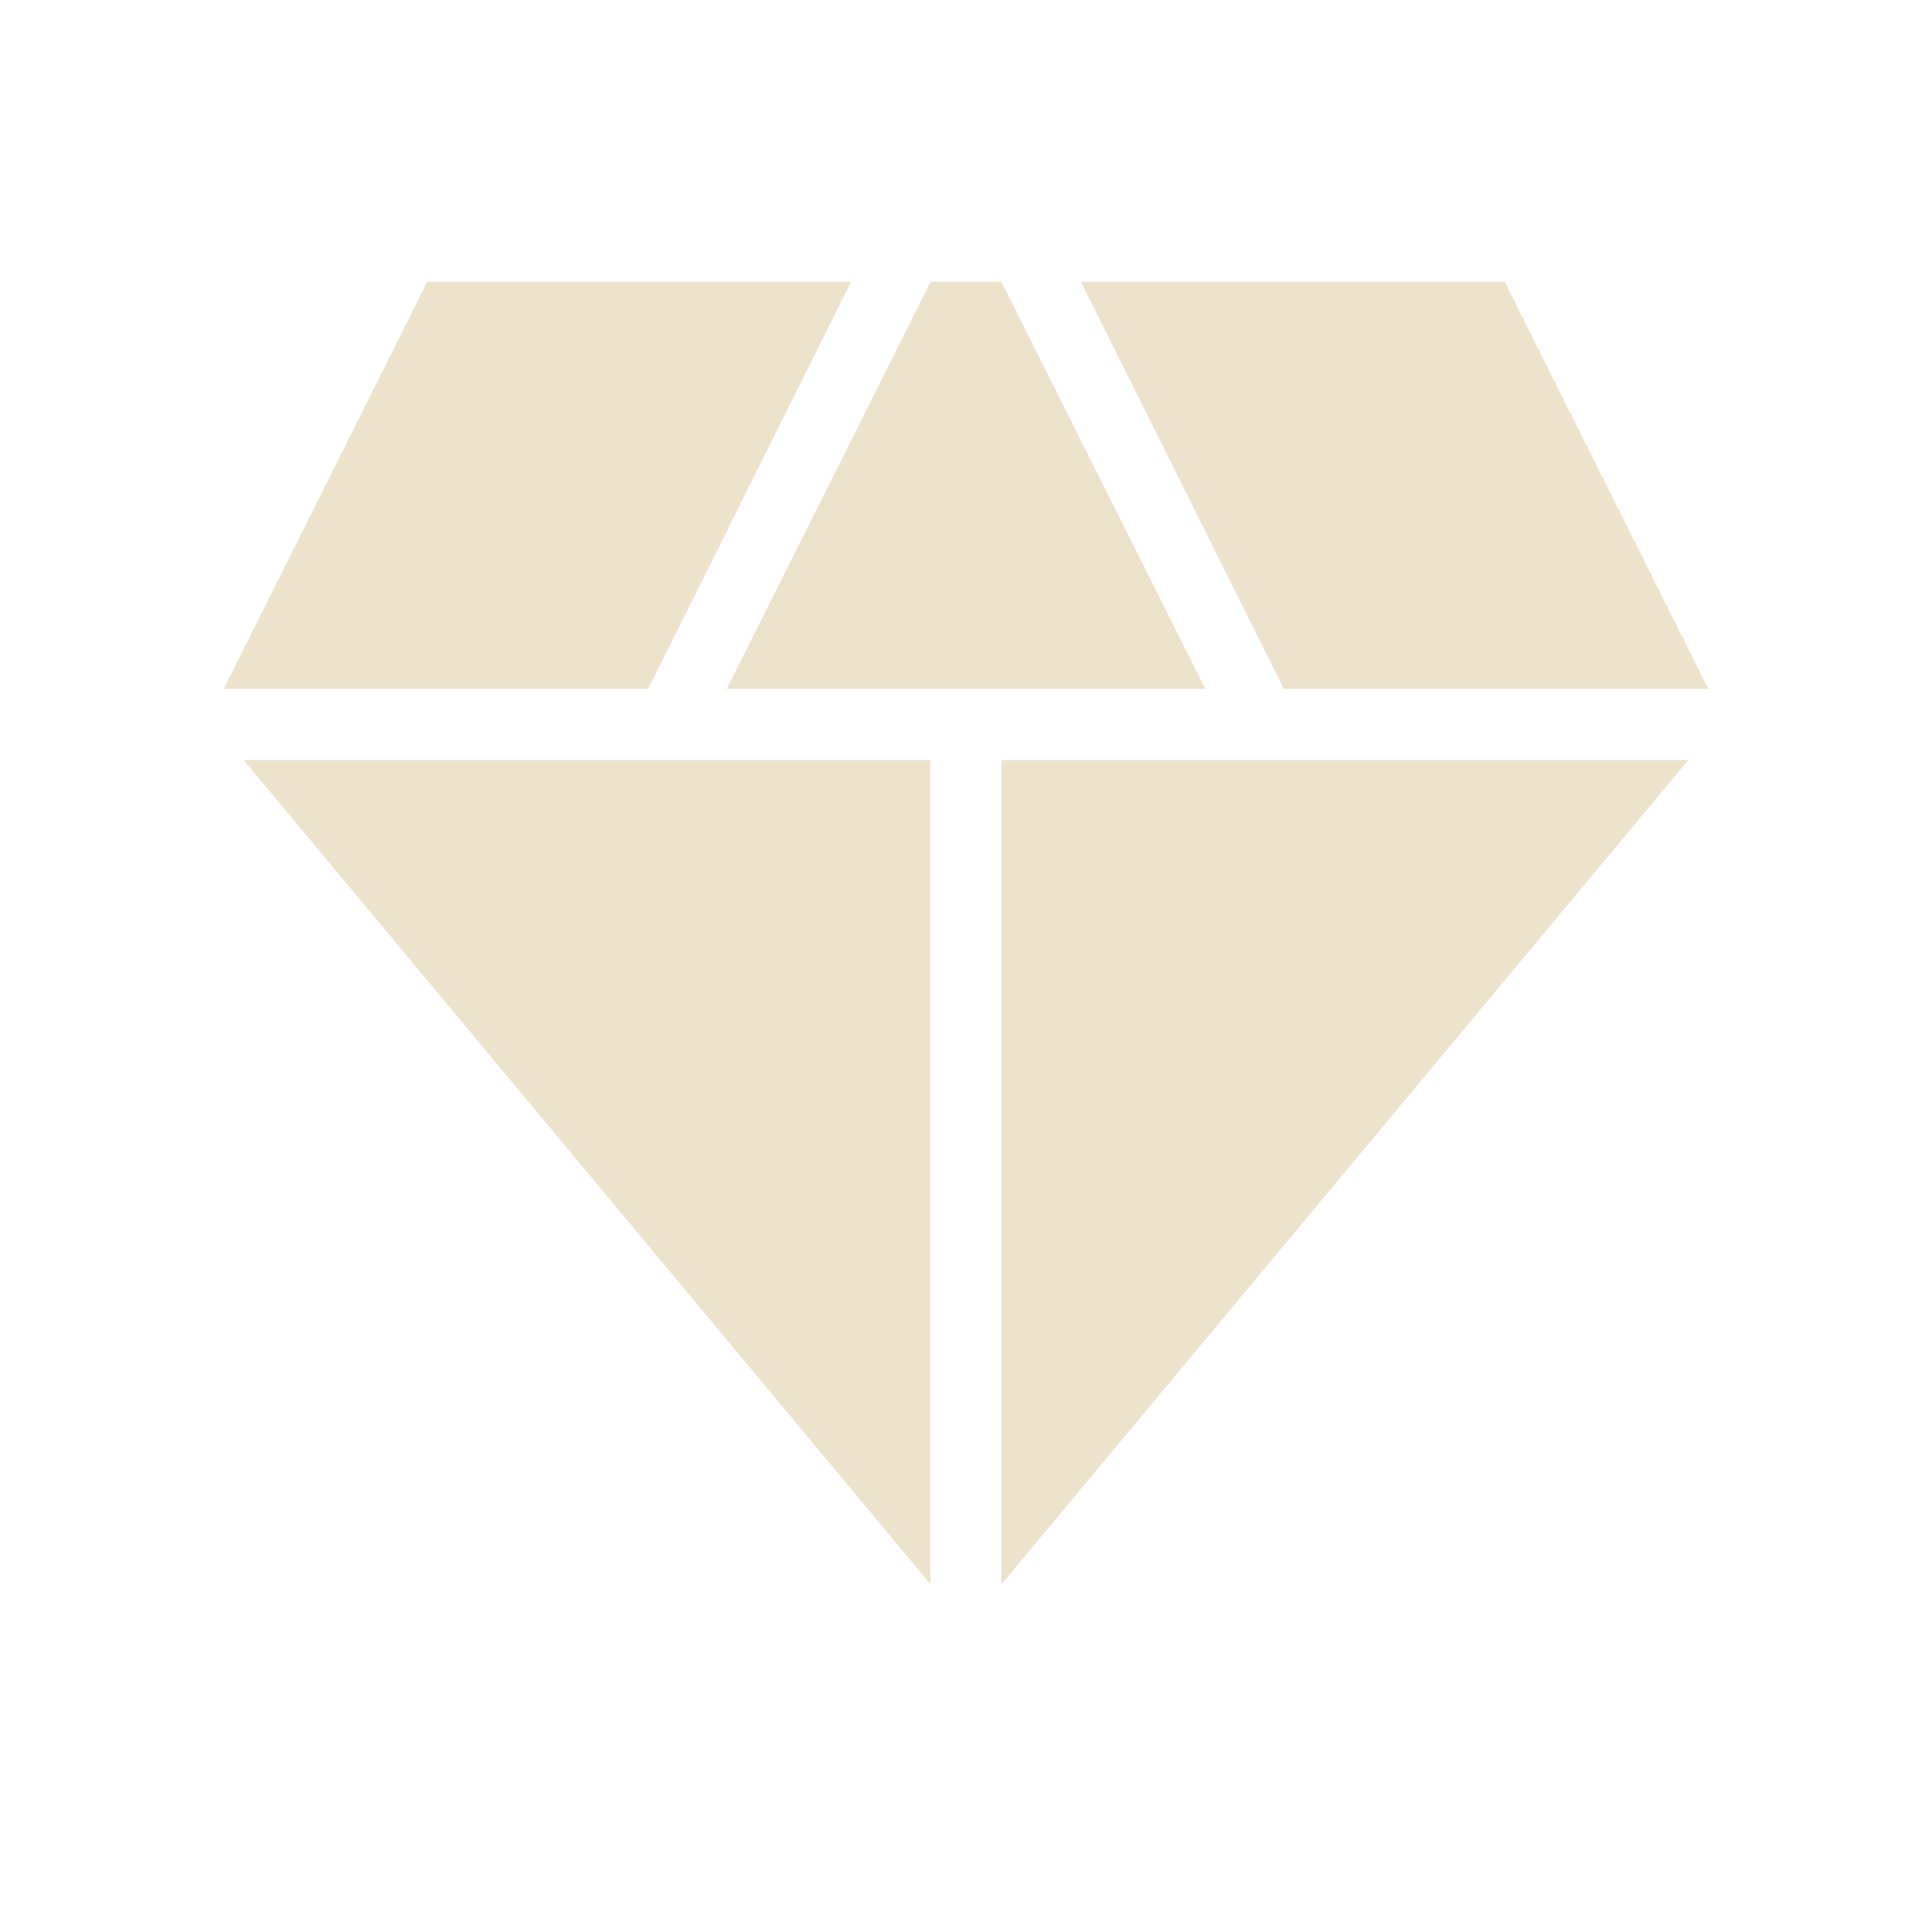 <svg width="44" height="44" viewBox="0 0 44 44" fill="none" xmlns="http://www.w3.org/2000/svg">
<g id="Icon">
<mask id="mask0_1051_12725" style="mask-type:alpha" maskUnits="userSpaceOnUse" x="0" y="0" width="44" height="44">
<rect id="Bounding box" width="44" height="44" fill="#D9D9D9"/>
</mask>
<g mask="url(#mask0_1051_12725)">
<path id="diamond" d="M16.55 15.69L21.196 6.417H22.804L27.451 15.69H16.55ZM21.189 36.075L5.553 17.311H21.189V36.075ZM22.811 36.075V17.311H38.447L22.811 36.075ZM29.242 15.69L24.616 6.417H34.269L38.906 15.69H29.242ZM5.094 15.69L9.731 6.417H19.384L14.758 15.69H5.094Z" fill="#EDE2CC"/>
</g>
</g>
</svg>
